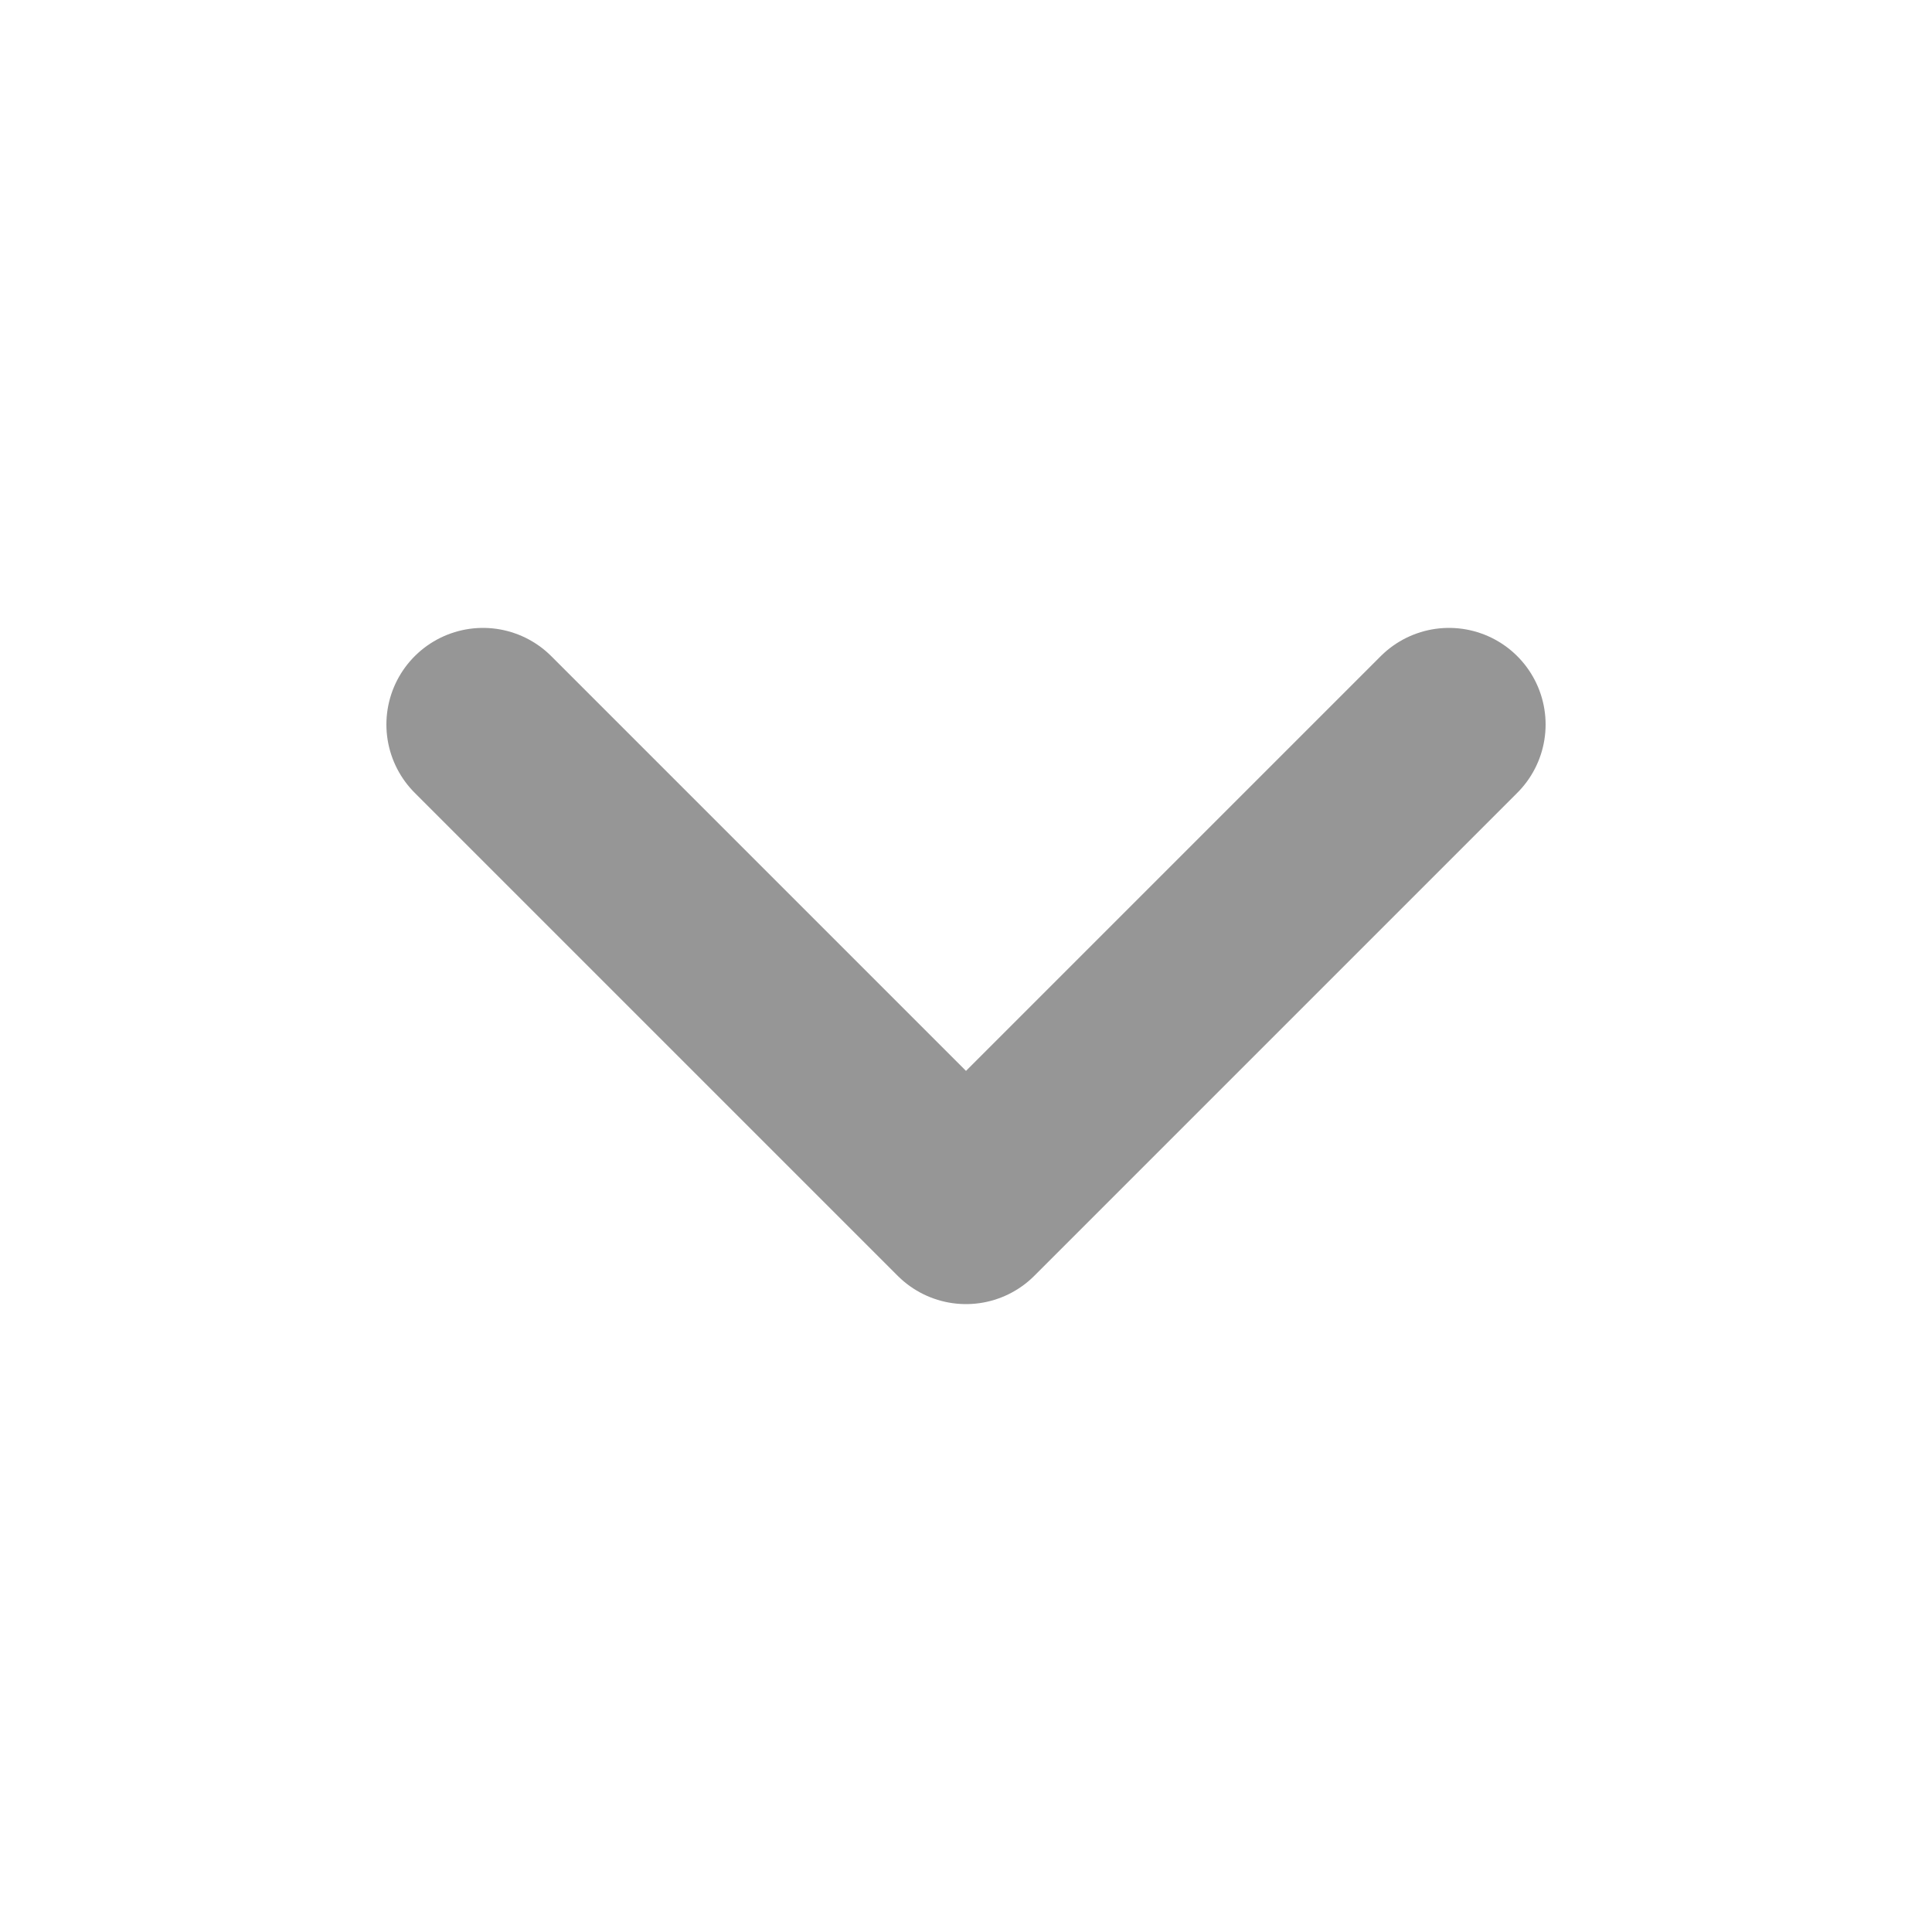 <svg width="20" height="20" viewBox="0 0 20 20" fill="none" xmlns="http://www.w3.org/2000/svg">
<path d="M5 7.5L10 12.5L15 7.5" stroke="#969696" stroke-width="2" stroke-linecap="round" stroke-linejoin="round"/>
</svg>
